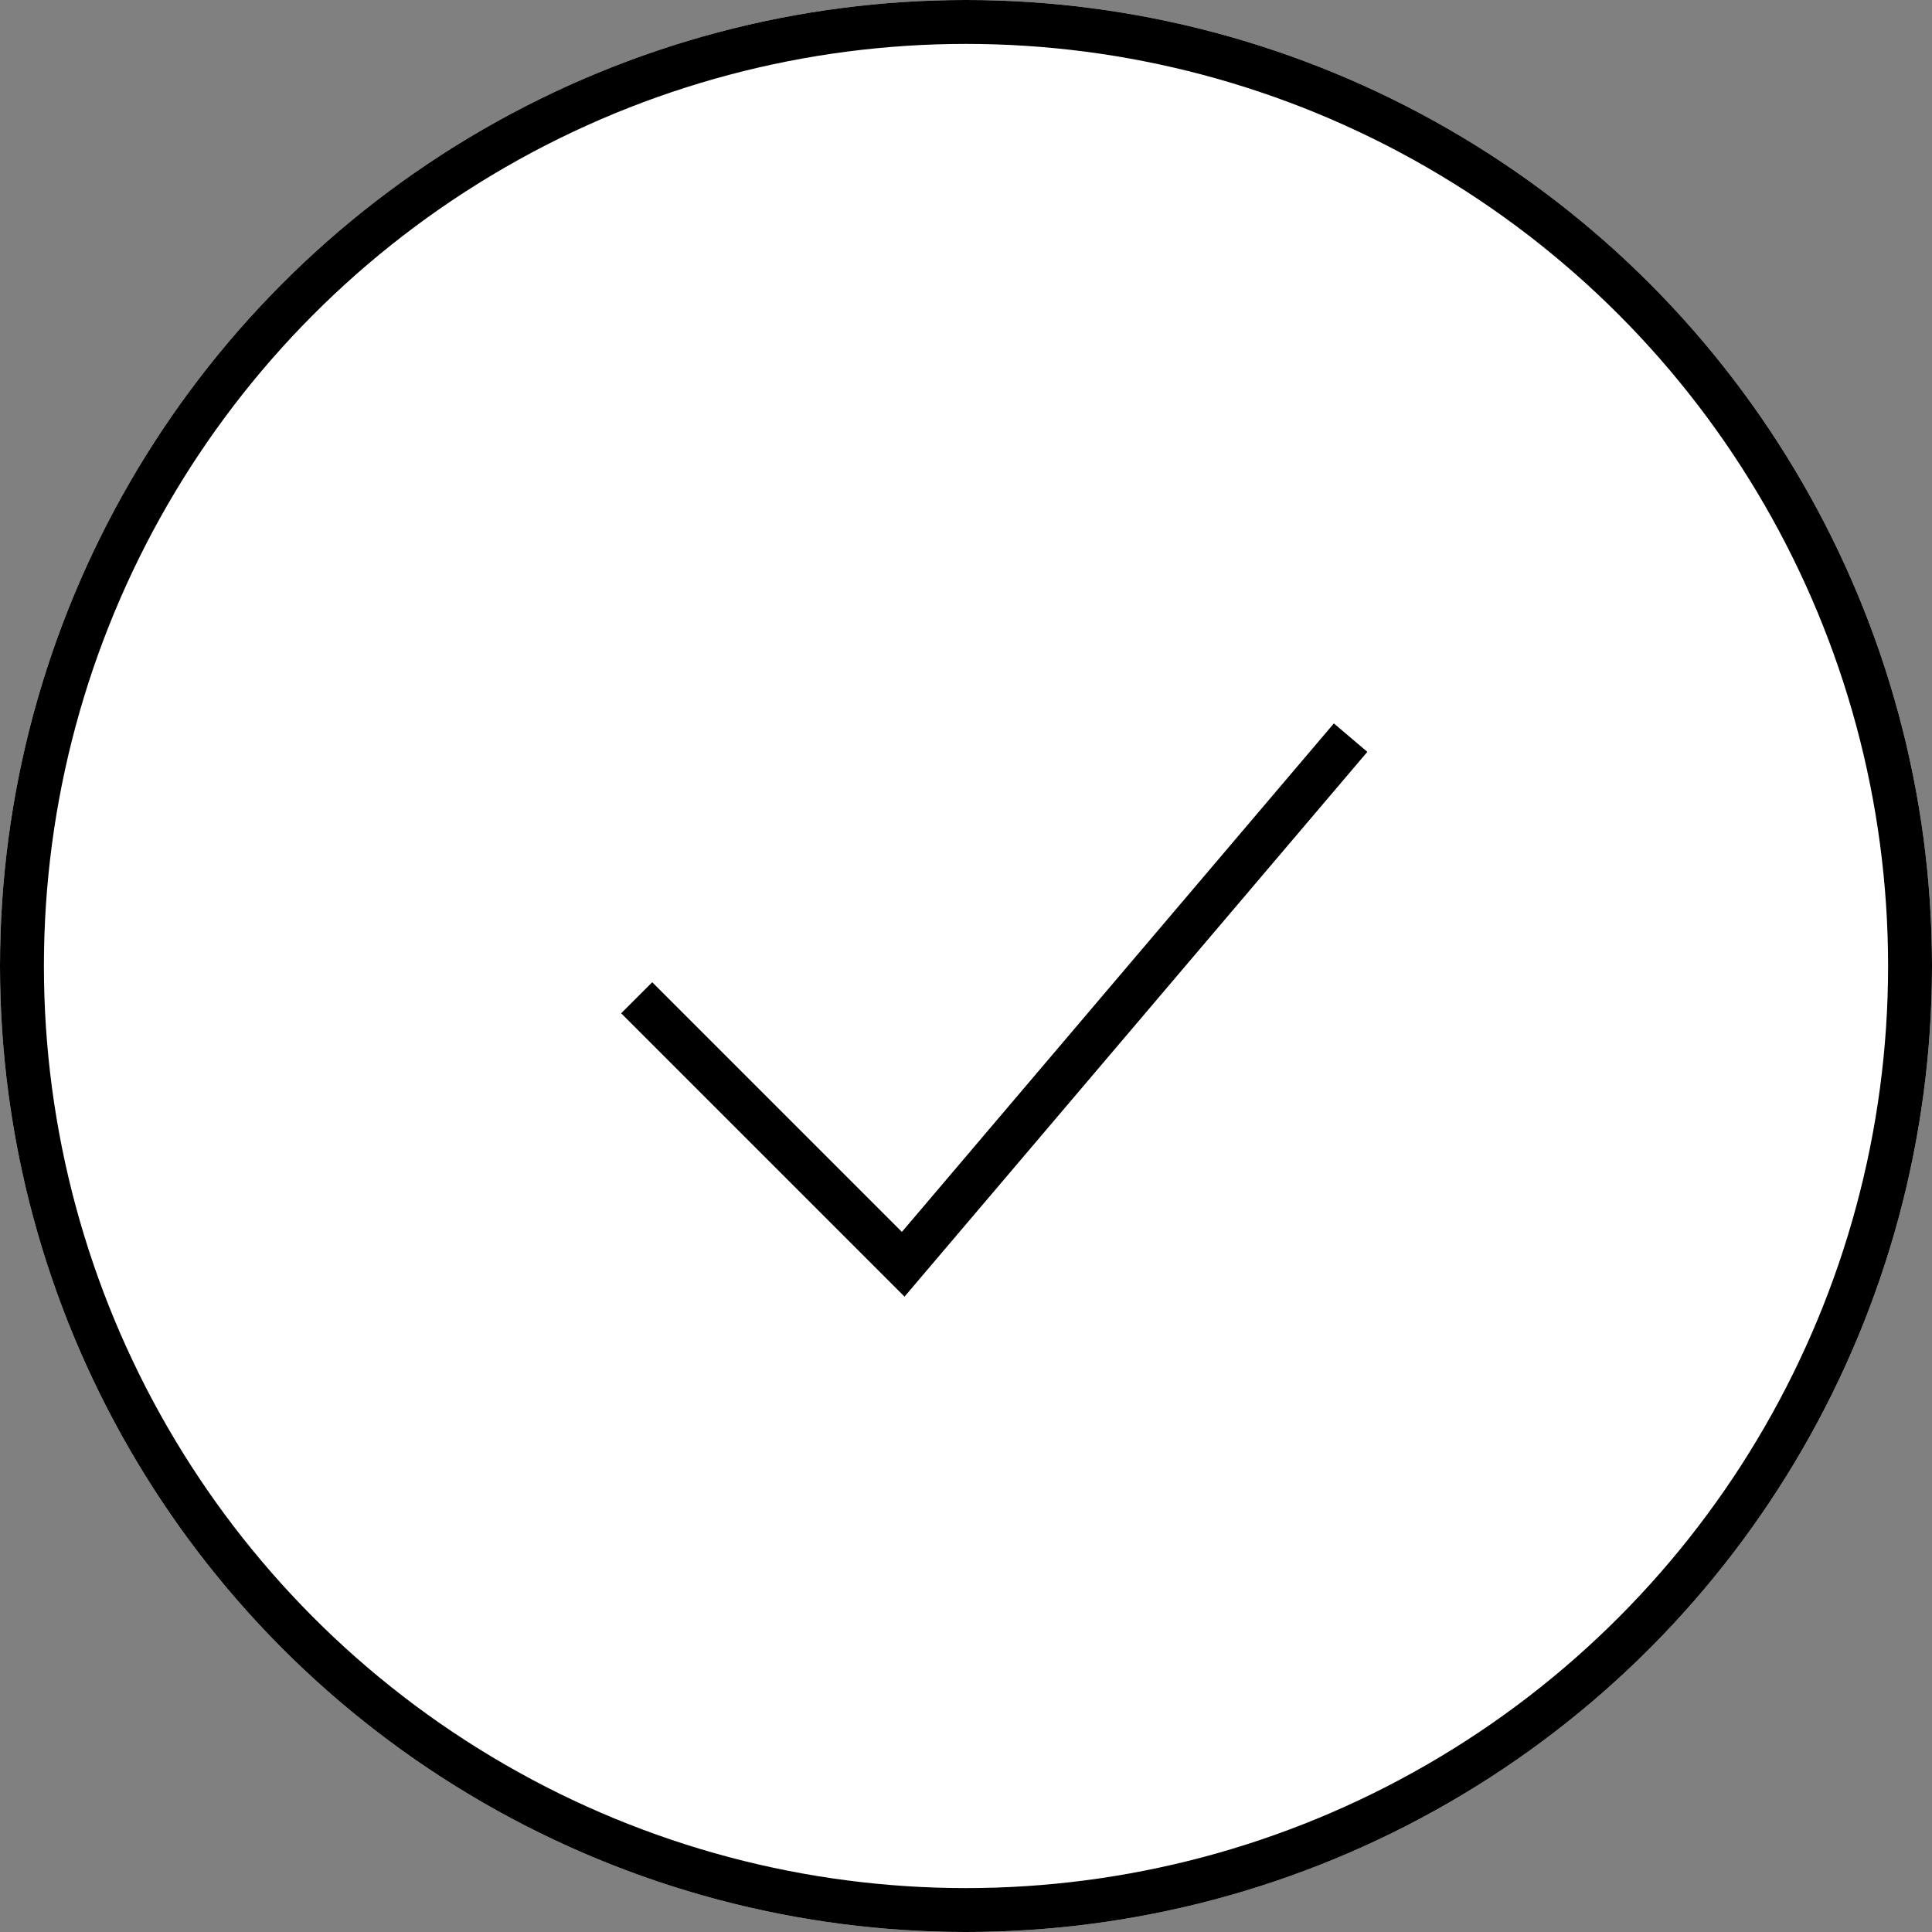 <svg xmlns="http://www.w3.org/2000/svg" width="44" height="44" viewBox="0 0 44 44">
  <rect x="0" y="0" width="44" height="44" fill="#808080" stroke="none"/>
  <g id="Group_222" data-name="Group 222" transform="translate(-858 -262)">
    <g id="Ellipse_3" data-name="Ellipse 3" transform="translate(858 262)" fill="#fff" stroke="#000" stroke-width="1">
      <circle cx="22" cy="22" r="22" stroke="none"/>
      <circle cx="22" cy="22" r="21.5" fill="none"/>
    </g>
    <path id="Path_126" data-name="Path 126" d="M6428.713,281.488l6.07,6.07,10.189-11.994" transform="translate(-5556.213 3.235)" fill="none" stroke="#000" stroke-width="1"/>
  </g>
</svg>
